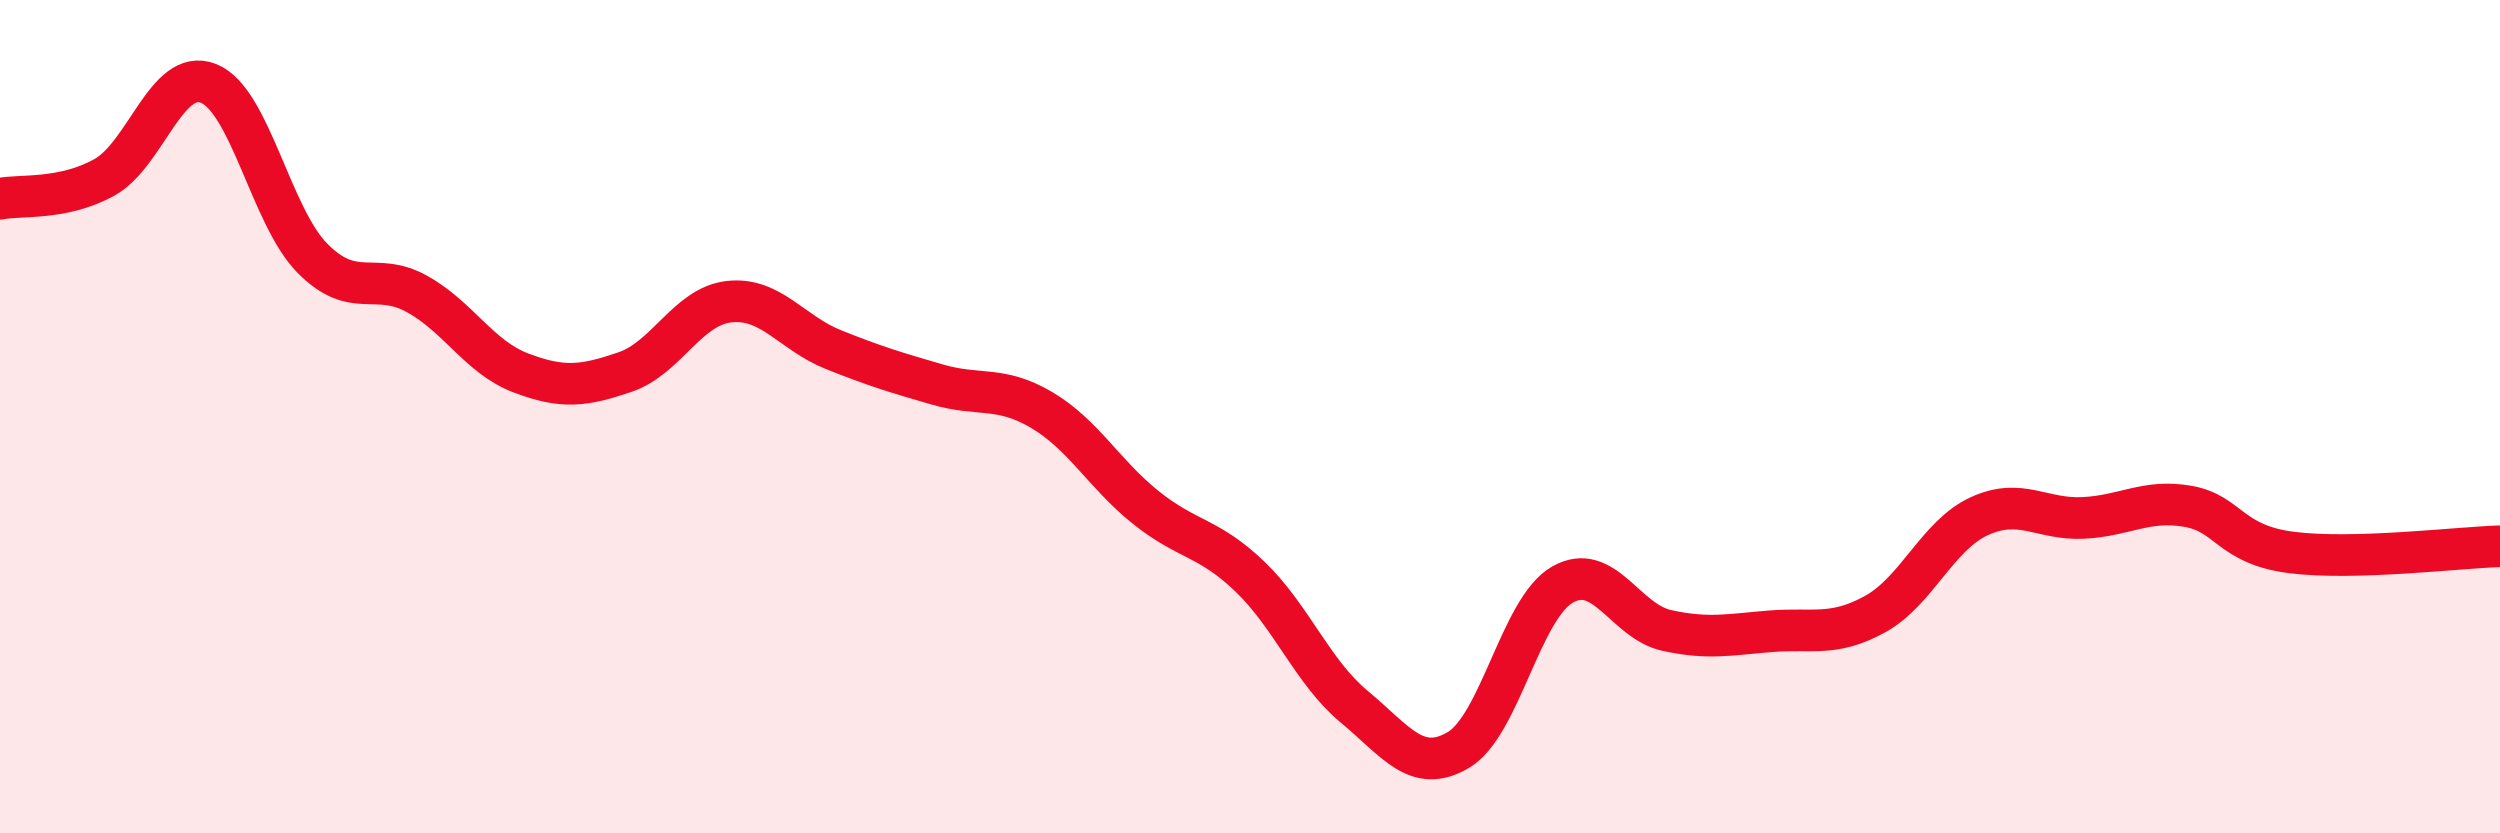 
    <svg width="60" height="20" viewBox="0 0 60 20" xmlns="http://www.w3.org/2000/svg">
      <path
        d="M 0,4.77 C 0.5,4.67 1.5,4.81 2.5,4.26 C 3.5,3.71 4,1.61 5,2 C 6,2.39 6.5,5.19 7.5,6.2 C 8.5,7.21 9,6.5 10,7.05 C 11,7.6 11.5,8.57 12.5,8.95 C 13.5,9.33 14,9.27 15,8.93 C 16,8.59 16.5,7.35 17.5,7.24 C 18.5,7.13 19,7.99 20,8.39 C 21,8.79 21.5,8.94 22.5,9.23 C 23.5,9.52 24,9.25 25,9.84 C 26,10.43 26.5,11.38 27.5,12.18 C 28.5,12.98 29,12.88 30,13.84 C 31,14.8 31.5,16.13 32.5,16.96 C 33.5,17.79 34,18.59 35,18 C 36,17.41 36.5,14.6 37.5,14.03 C 38.5,13.46 39,14.91 40,15.13 C 41,15.35 41.5,15.23 42.5,15.15 C 43.5,15.07 44,15.29 45,14.74 C 46,14.19 46.5,12.85 47.5,12.39 C 48.5,11.93 49,12.48 50,12.43 C 51,12.38 51.5,11.98 52.5,12.15 C 53.5,12.32 53.5,13.07 55,13.26 C 56.5,13.45 59,13.14 60,13.11L60 20L0 20Z"
        fill="#EB0A25"
        opacity="0.1"
        stroke-linecap="round"
        stroke-linejoin="round"
      />
      <path
        d="M 0,4.77 C 0.5,4.67 1.5,4.81 2.5,4.26 C 3.5,3.71 4,1.61 5,2 C 6,2.39 6.5,5.19 7.5,6.2 C 8.5,7.21 9,6.5 10,7.05 C 11,7.6 11.5,8.57 12.5,8.95 C 13.5,9.33 14,9.27 15,8.93 C 16,8.59 16.5,7.35 17.5,7.24 C 18.5,7.13 19,7.99 20,8.39 C 21,8.79 21.5,8.94 22.5,9.23 C 23.5,9.52 24,9.25 25,9.84 C 26,10.43 26.5,11.38 27.5,12.18 C 28.5,12.98 29,12.88 30,13.84 C 31,14.8 31.5,16.13 32.5,16.96 C 33.5,17.79 34,18.59 35,18 C 36,17.41 36.5,14.6 37.5,14.03 C 38.5,13.46 39,14.91 40,15.13 C 41,15.35 41.5,15.23 42.5,15.15 C 43.5,15.07 44,15.29 45,14.74 C 46,14.19 46.5,12.85 47.5,12.39 C 48.5,11.93 49,12.48 50,12.43 C 51,12.38 51.5,11.98 52.5,12.15 C 53.5,12.32 53.5,13.07 55,13.26 C 56.5,13.45 59,13.14 60,13.11"
        stroke="#EB0A25"
        stroke-width="1"
        fill="none"
        stroke-linecap="round"
        stroke-linejoin="round"
      />
    </svg>
  